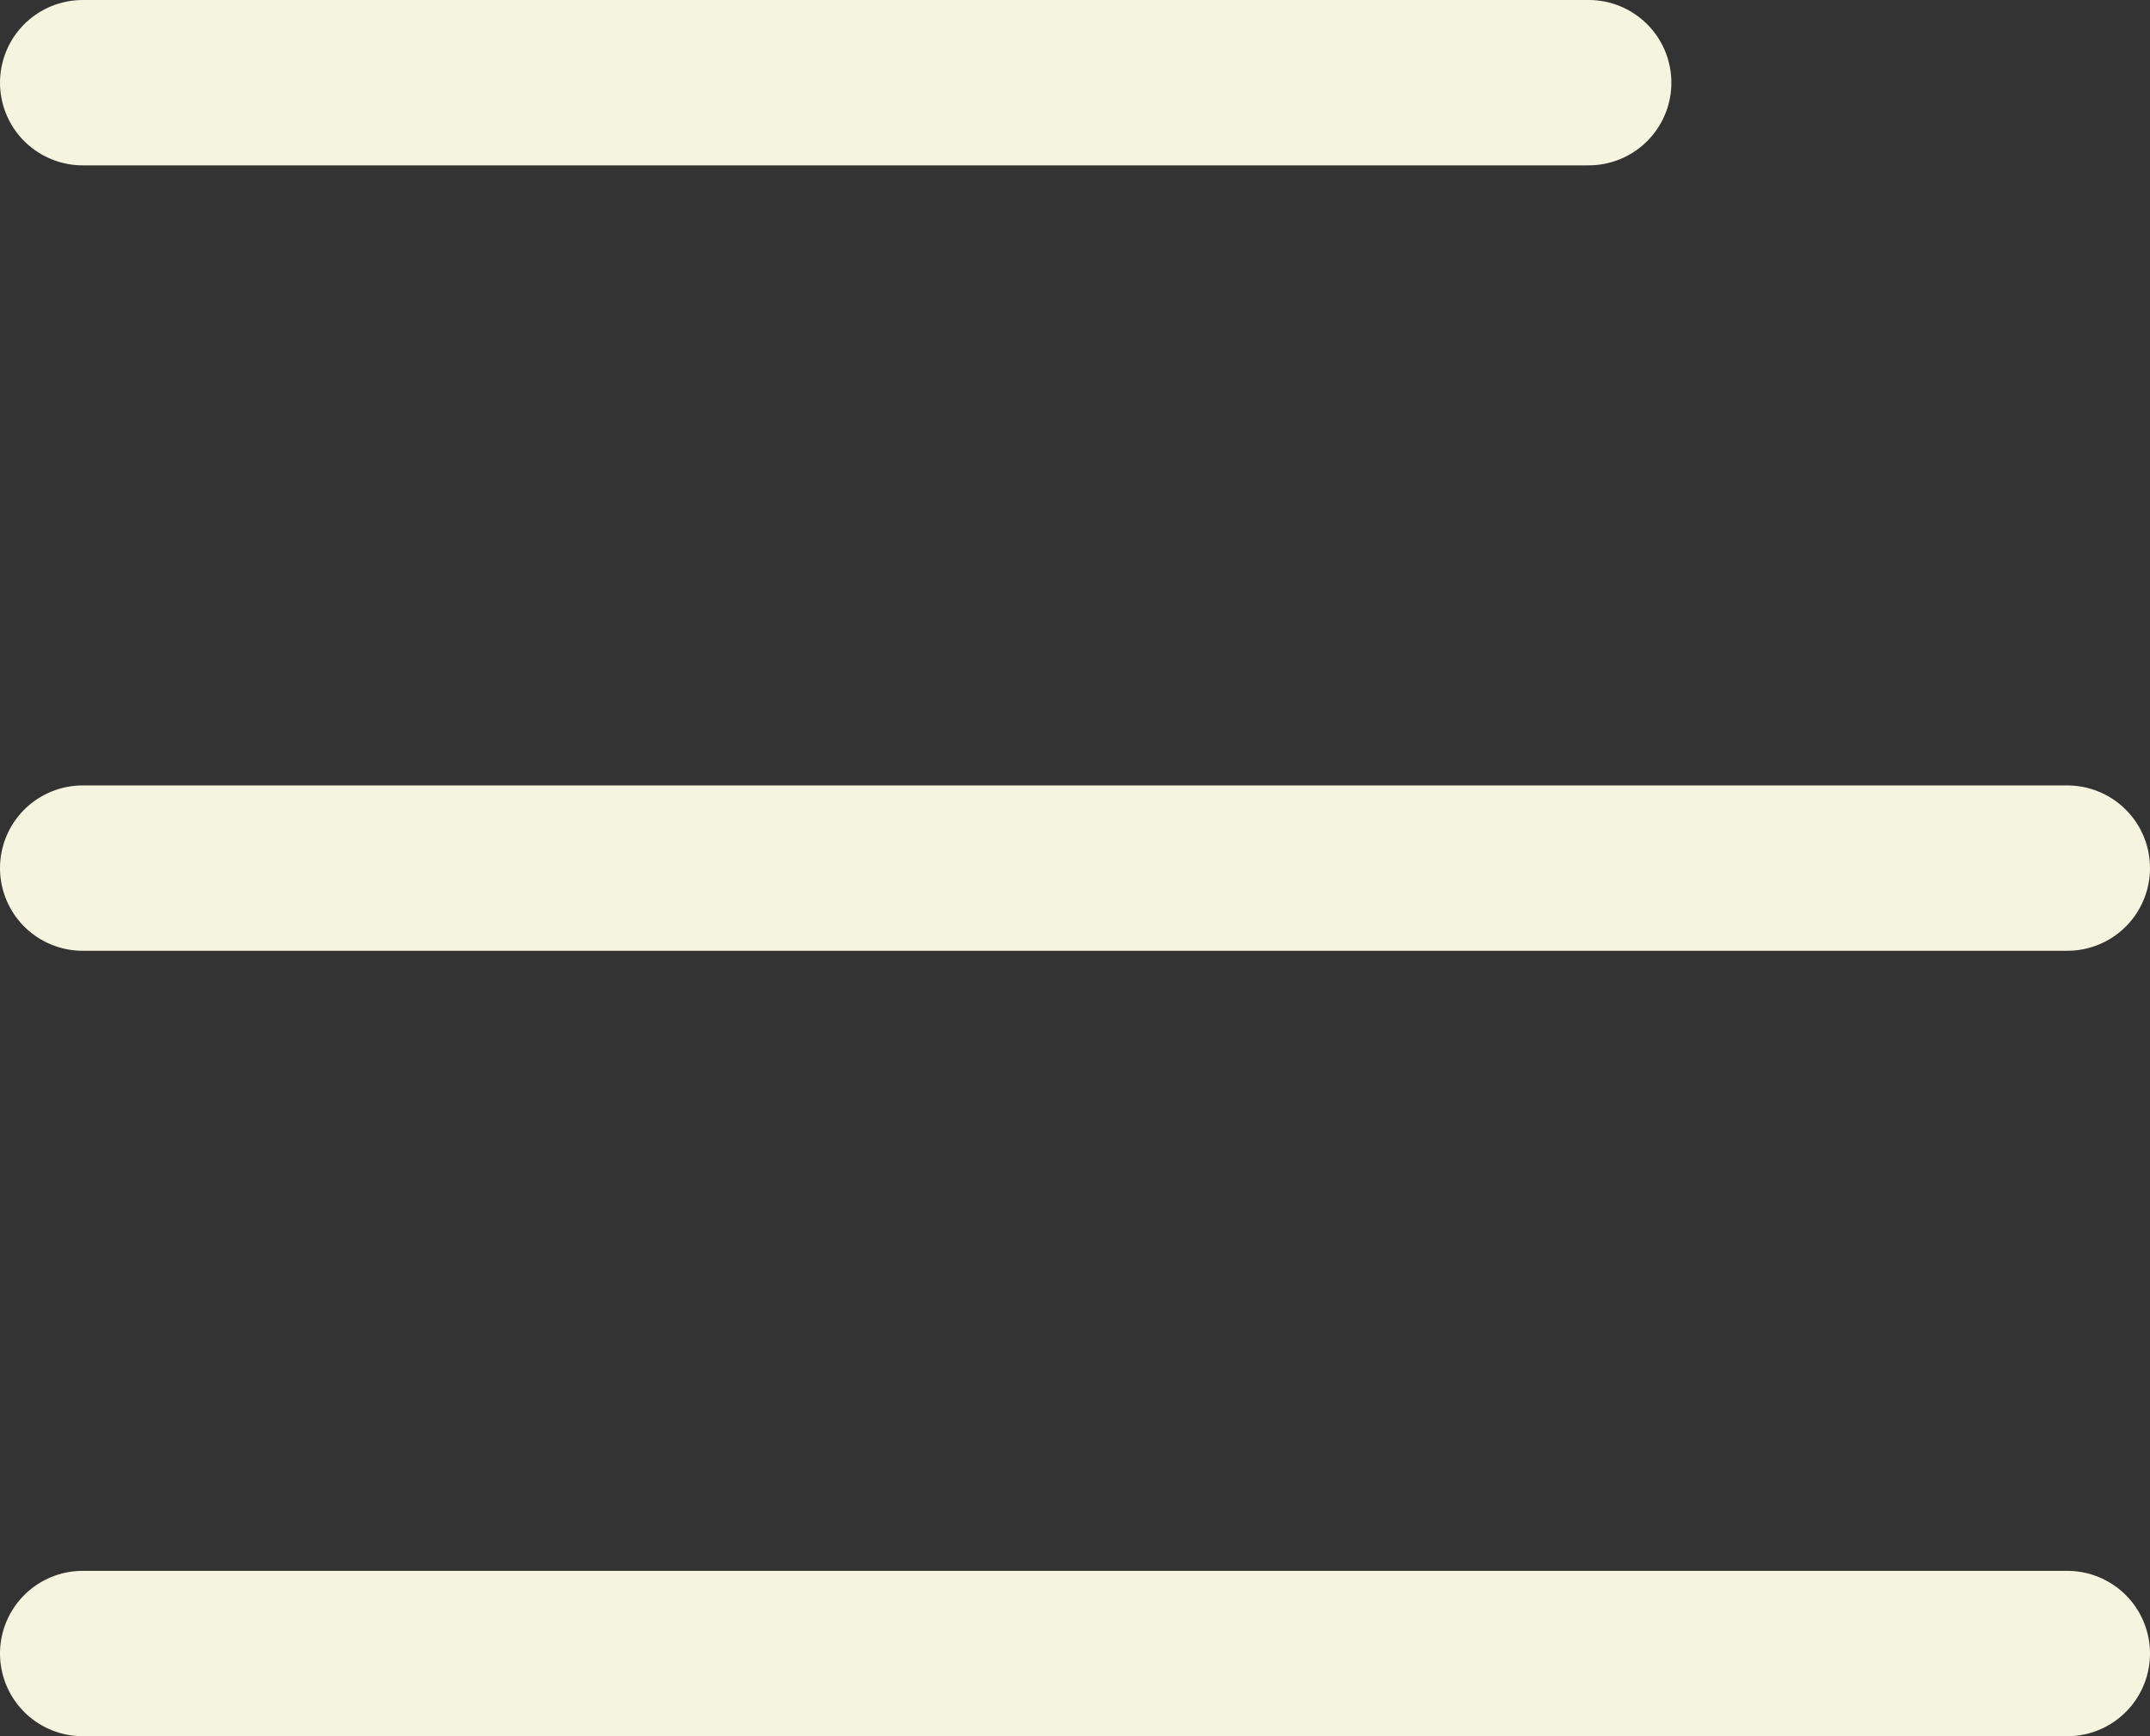 <?xml version="1.0" encoding="UTF-8"?> <svg xmlns="http://www.w3.org/2000/svg" width="26" height="21" viewBox="0 0 26 21" fill="none"><rect x="0" y="0" width="26" height="21" fill="#333333" stroke="none"/> <path d="M1 20H25M1 1H19.212M1 10.5H25" stroke="#F5F4DE" stroke-width="2" stroke-linecap="round"></path> </svg> 